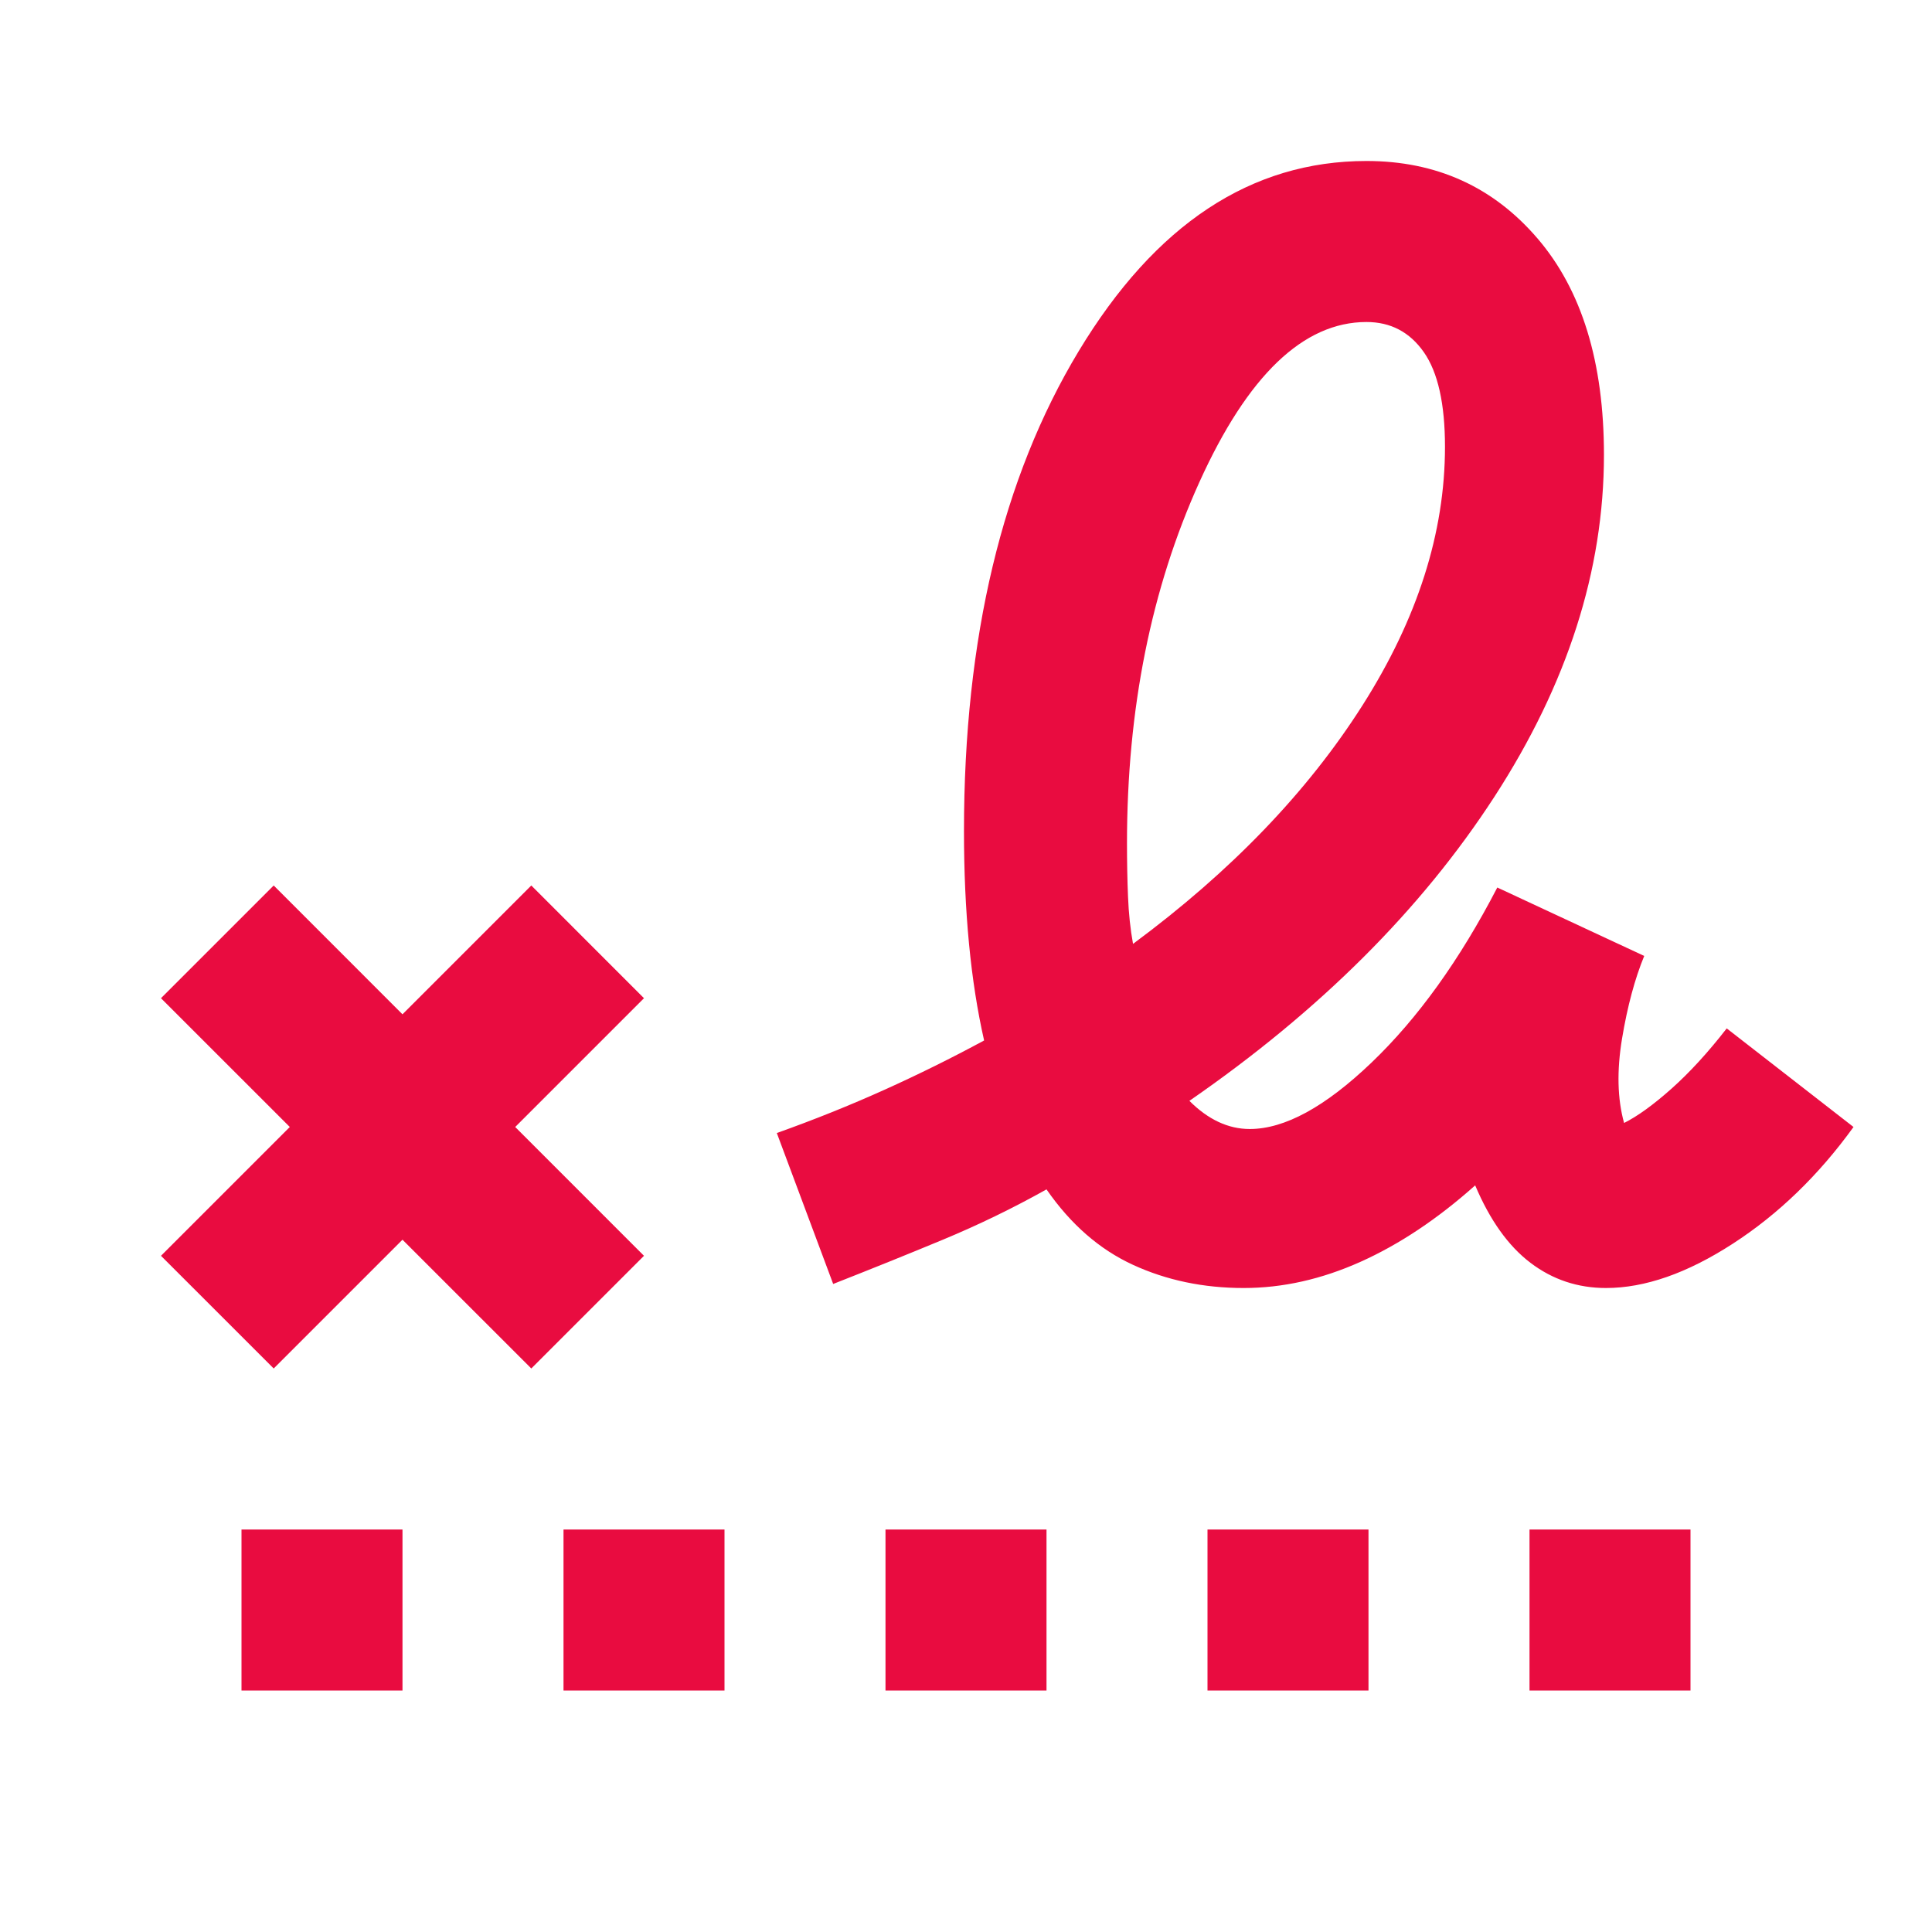 <?xml version="1.0" encoding="UTF-8"?>
<svg xmlns="http://www.w3.org/2000/svg" width="64" height="64" viewBox="0 0 64 64" fill="none">
  <mask id="mask0_7_40" style="mask-type:alpha" maskUnits="userSpaceOnUse" x="0" y="0" width="64" height="64">
    <rect width="64" height="64" fill="#D9D9D9"></rect>
  </mask>
  <g mask="url(#mask0_7_40)">
    <path d="M37.533 31.267C40.778 28.867 43.311 26.233 45.133 23.367C46.956 20.5 47.867 17.644 47.867 14.8C47.867 13.378 47.633 12.333 47.167 11.667C46.7 11 46.067 10.667 45.267 10.667C43.178 10.667 41.333 12.433 39.733 15.967C38.133 19.5 37.333 23.489 37.333 27.933C37.333 28.555 37.344 29.144 37.367 29.7C37.389 30.256 37.444 30.778 37.533 31.267ZM8 56V50.667H13.333V56H8ZM18.667 56V50.667H24V56H18.667ZM29.333 56V50.667H34.667V56H29.333ZM40 56V50.667H45.333V56H40ZM50.667 56V50.667H56V56H50.667ZM9.067 45.333L5.333 41.6L9.6 37.333L5.333 33.067L9.067 29.333L13.333 33.6L17.6 29.333L21.333 33.067L17.067 37.333L21.333 41.6L17.6 45.333L13.333 41.067L9.067 45.333ZM41.2 42.667C39.867 42.667 38.644 42.411 37.533 41.9C36.422 41.389 35.467 40.556 34.667 39.4C33.556 40.022 32.411 40.578 31.233 41.067C30.056 41.556 28.844 42.044 27.6 42.533L25.733 37.533C26.978 37.089 28.167 36.611 29.3 36.1C30.433 35.589 31.533 35.044 32.6 34.467C32.378 33.489 32.211 32.422 32.1 31.267C31.989 30.111 31.933 28.867 31.933 27.533C31.933 21.133 33.2 15.833 35.733 11.633C38.267 7.433 41.444 5.333 45.267 5.333C47.578 5.333 49.467 6.189 50.933 7.9C52.4 9.611 53.133 12 53.133 15.067C53.133 18.889 51.922 22.667 49.5 26.4C47.078 30.133 43.711 33.489 39.4 36.467C39.711 36.778 40.033 37.011 40.367 37.167C40.7 37.322 41.044 37.4 41.4 37.4C42.556 37.4 43.9 36.667 45.433 35.2C46.967 33.733 48.356 31.8 49.6 29.4L54.467 31.667C54.156 32.422 53.911 33.333 53.733 34.4C53.556 35.467 53.578 36.4 53.8 37.2C54.244 36.978 54.767 36.6 55.367 36.067C55.967 35.533 56.578 34.867 57.2 34.067L61.4 37.333C60.244 38.933 58.911 40.222 57.4 41.2C55.889 42.178 54.489 42.667 53.2 42.667C52.267 42.667 51.433 42.389 50.7 41.833C49.967 41.278 49.356 40.422 48.867 39.267C47.622 40.378 46.356 41.222 45.067 41.8C43.778 42.378 42.489 42.667 41.2 42.667Z" fill="#E90C40"></path>
  </g>
</svg>
